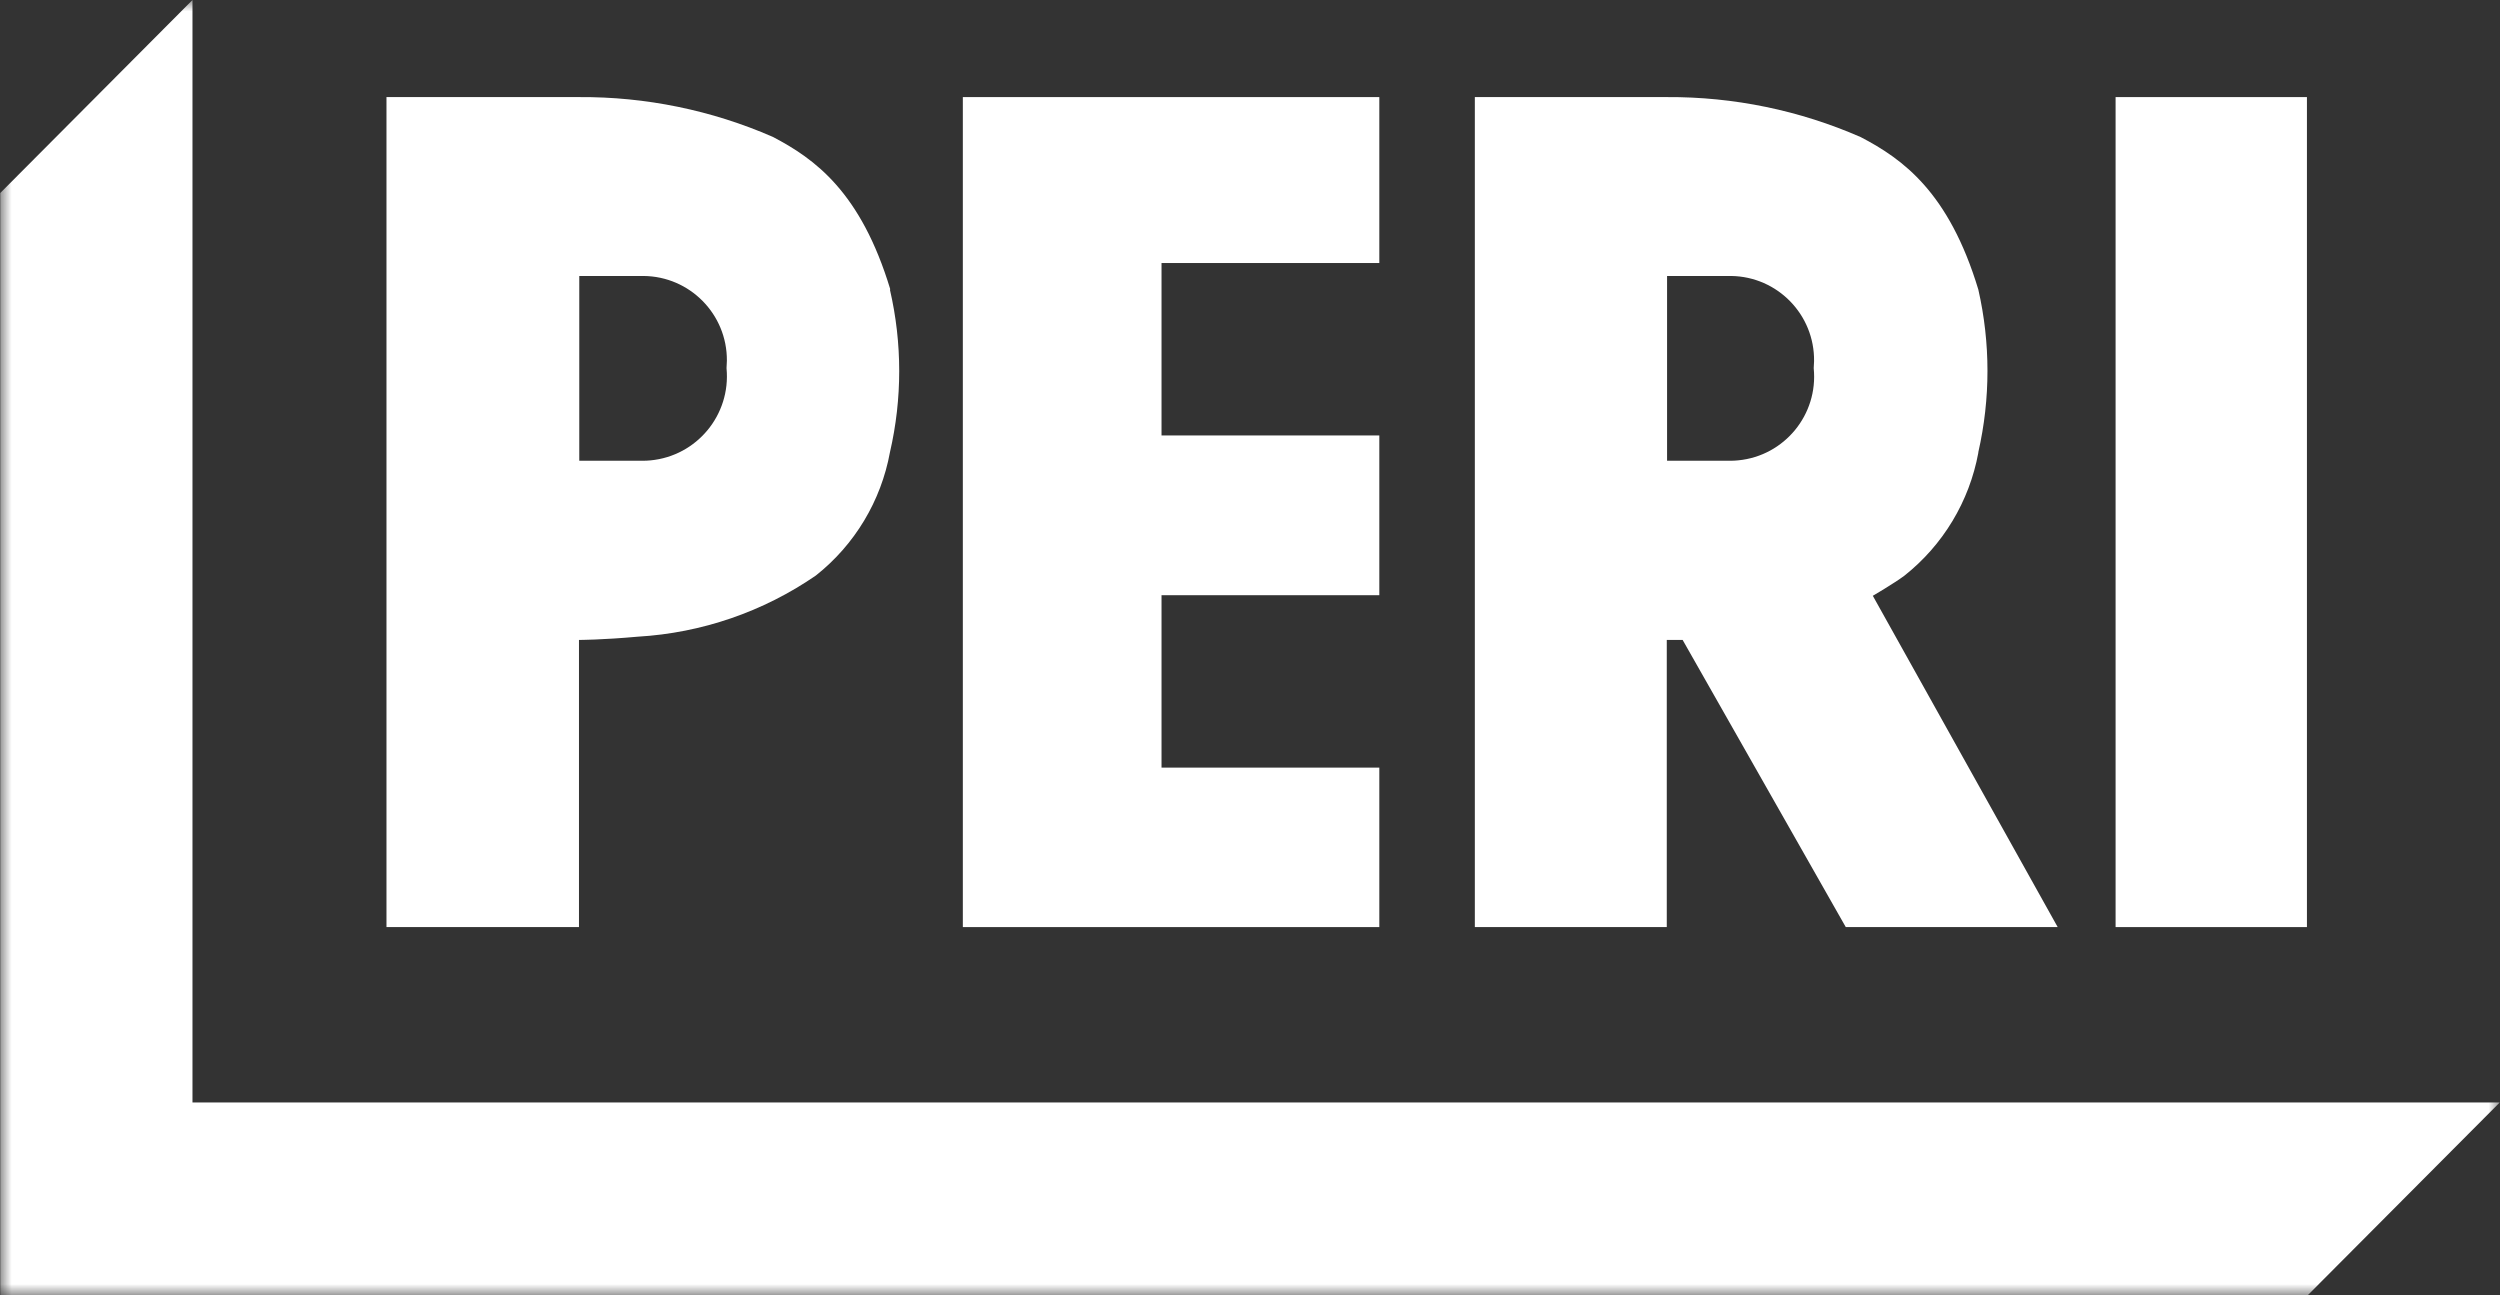 <svg width="110" height="57" viewBox="0 0 110 57" fill="none" xmlns="http://www.w3.org/2000/svg">
<rect x="0" y="0" width="110" height="57" fill="#333333" stroke="none"/>
<g clip-path="url(#clip0_1_2)">
<mask id="mask0_1_2" style="mask-type:luminance" maskUnits="userSpaceOnUse" x="0" y="0" width="110" height="57">
<path d="M110 0H0V57H110V0Z" fill="white"/>
</mask>
<g mask="url(#mask0_1_2)">
<path d="M101.531 57H0.012V8.492L8.469 0V48.508H109.989L101.531 57Z" fill="white"/>
<path d="M31.968 16.208C32.16 18.251 30.663 20.063 28.622 20.257C28.517 20.267 28.413 20.272 28.308 20.273H25.488V12.143H28.308C30.35 12.156 31.996 13.824 31.983 15.869C31.982 15.973 31.977 16.078 31.968 16.182M39.171 12.726C37.877 8.454 35.86 6.991 33.998 6.02C31.31 4.848 28.407 4.253 25.475 4.272H17.005V40.792H25.475V28.157C25.475 28.157 26.471 28.157 28.062 28.014C30.871 27.85 33.581 26.919 35.899 25.322C37.608 23.97 38.766 22.042 39.158 19.898C39.701 17.547 39.701 15.102 39.158 12.752" fill="white"/>
<path d="M42.365 4.272H60.69V11.573H51.107V19.16H60.69V26.189H51.107V33.775H60.69V40.792H42.365V4.272Z" fill="white"/>
<path d="M79.804 16.208C80.004 18.243 78.519 20.055 76.486 20.255C76.381 20.266 76.276 20.272 76.17 20.273H73.351V12.143C73.351 12.143 74.748 12.143 76.17 12.143C78.213 12.17 79.847 13.85 79.819 15.895C79.818 15.991 79.813 16.087 79.804 16.182M87.046 19.898C87.583 17.541 87.583 15.095 87.046 12.739C85.753 8.466 83.736 7.004 81.873 6.033C79.183 4.855 76.275 4.255 73.338 4.272H64.893V40.792H73.338V28.157H74.036L81.214 40.792H90.538L82.404 26.215C82.404 26.215 83.335 25.671 83.787 25.335C85.493 23.986 86.651 22.063 87.046 19.923" fill="white"/>
<path d="M93.086 4.272H101.505V40.792H93.086V4.272Z" fill="white"/>
</g>
</g>
<defs>
<clipPath id="clip0_1_2">
<rect width="110" height="57" fill="white"/>
</clipPath>
</defs>
</svg>
